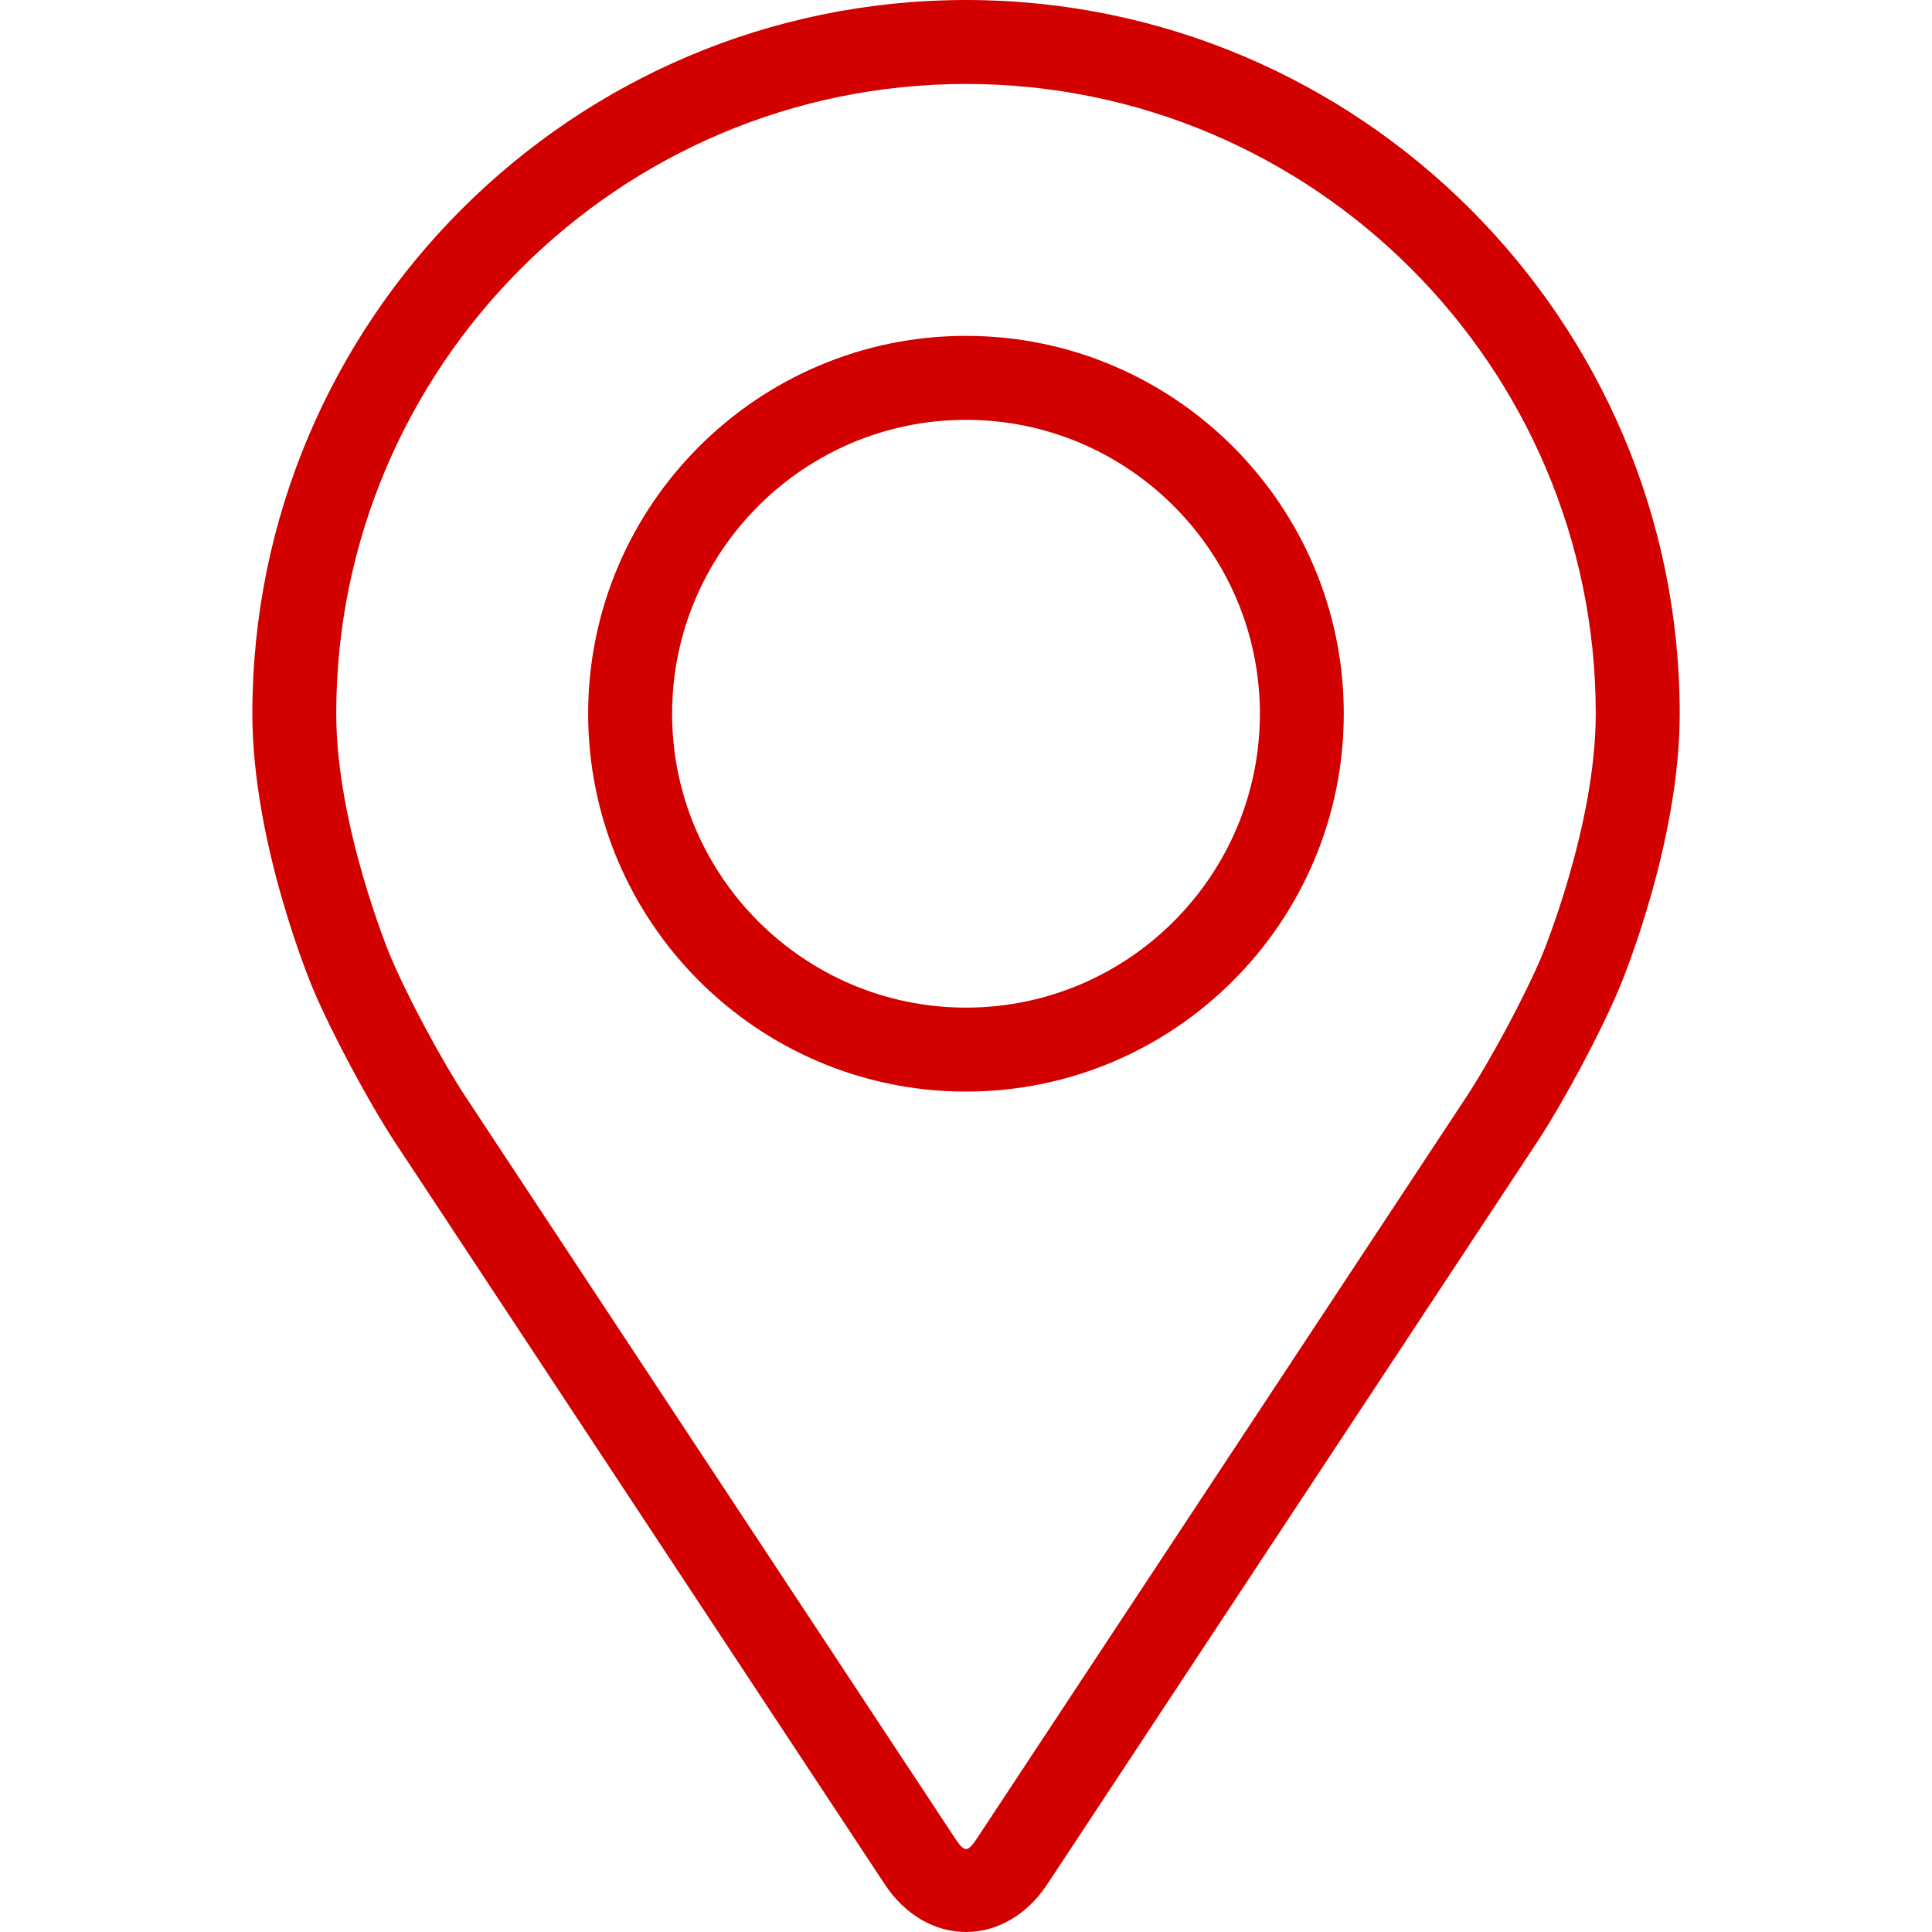 <svg width="26" height="26" viewBox="0 0 26 26" fill="none" xmlns="http://www.w3.org/2000/svg">
<g clip-path="url(#clip0_1_125)">
<path d="M13 0C7.704 0 3.396 4.308 3.396 9.605C3.396 11.348 4.177 13.223 4.21 13.302C4.463 13.902 4.961 14.833 5.32 15.379L11.906 25.357C12.175 25.765 12.574 26 13 26C13.426 26 13.825 25.765 14.094 25.357L20.68 15.379C21.04 14.833 21.538 13.902 21.79 13.302C21.823 13.224 22.605 11.349 22.605 9.605C22.605 4.308 18.296 0 13 0ZM20.749 12.864C20.523 13.401 20.059 14.267 19.737 14.757L13.151 24.735C13.021 24.932 12.98 24.932 12.85 24.735L6.264 14.757C5.941 14.267 5.477 13.401 5.252 12.863C5.242 12.84 4.525 11.114 4.525 9.605C4.525 4.932 8.327 1.13 13 1.13C17.673 1.13 21.475 4.932 21.475 9.605C21.475 11.116 20.756 12.847 20.749 12.864Z" fill="#D30000"/>
<path d="M13 4.52C10.196 4.52 7.915 6.802 7.915 9.605C7.915 12.408 10.196 14.69 13 14.69C15.804 14.69 18.084 12.408 18.084 9.605C18.084 6.802 15.804 4.52 13 4.52ZM13 13.56C10.82 13.56 9.045 11.786 9.045 9.605C9.045 7.424 10.82 5.65 13 5.65C15.18 5.65 16.955 7.424 16.955 9.605C16.955 11.786 15.18 13.56 13 13.56Z" fill="#D30000"/>
</g>
<defs>
<clipPath id="clip0_1_125">
<rect width="26" height="26" fill="white"/>
</clipPath>
</defs>
</svg>
